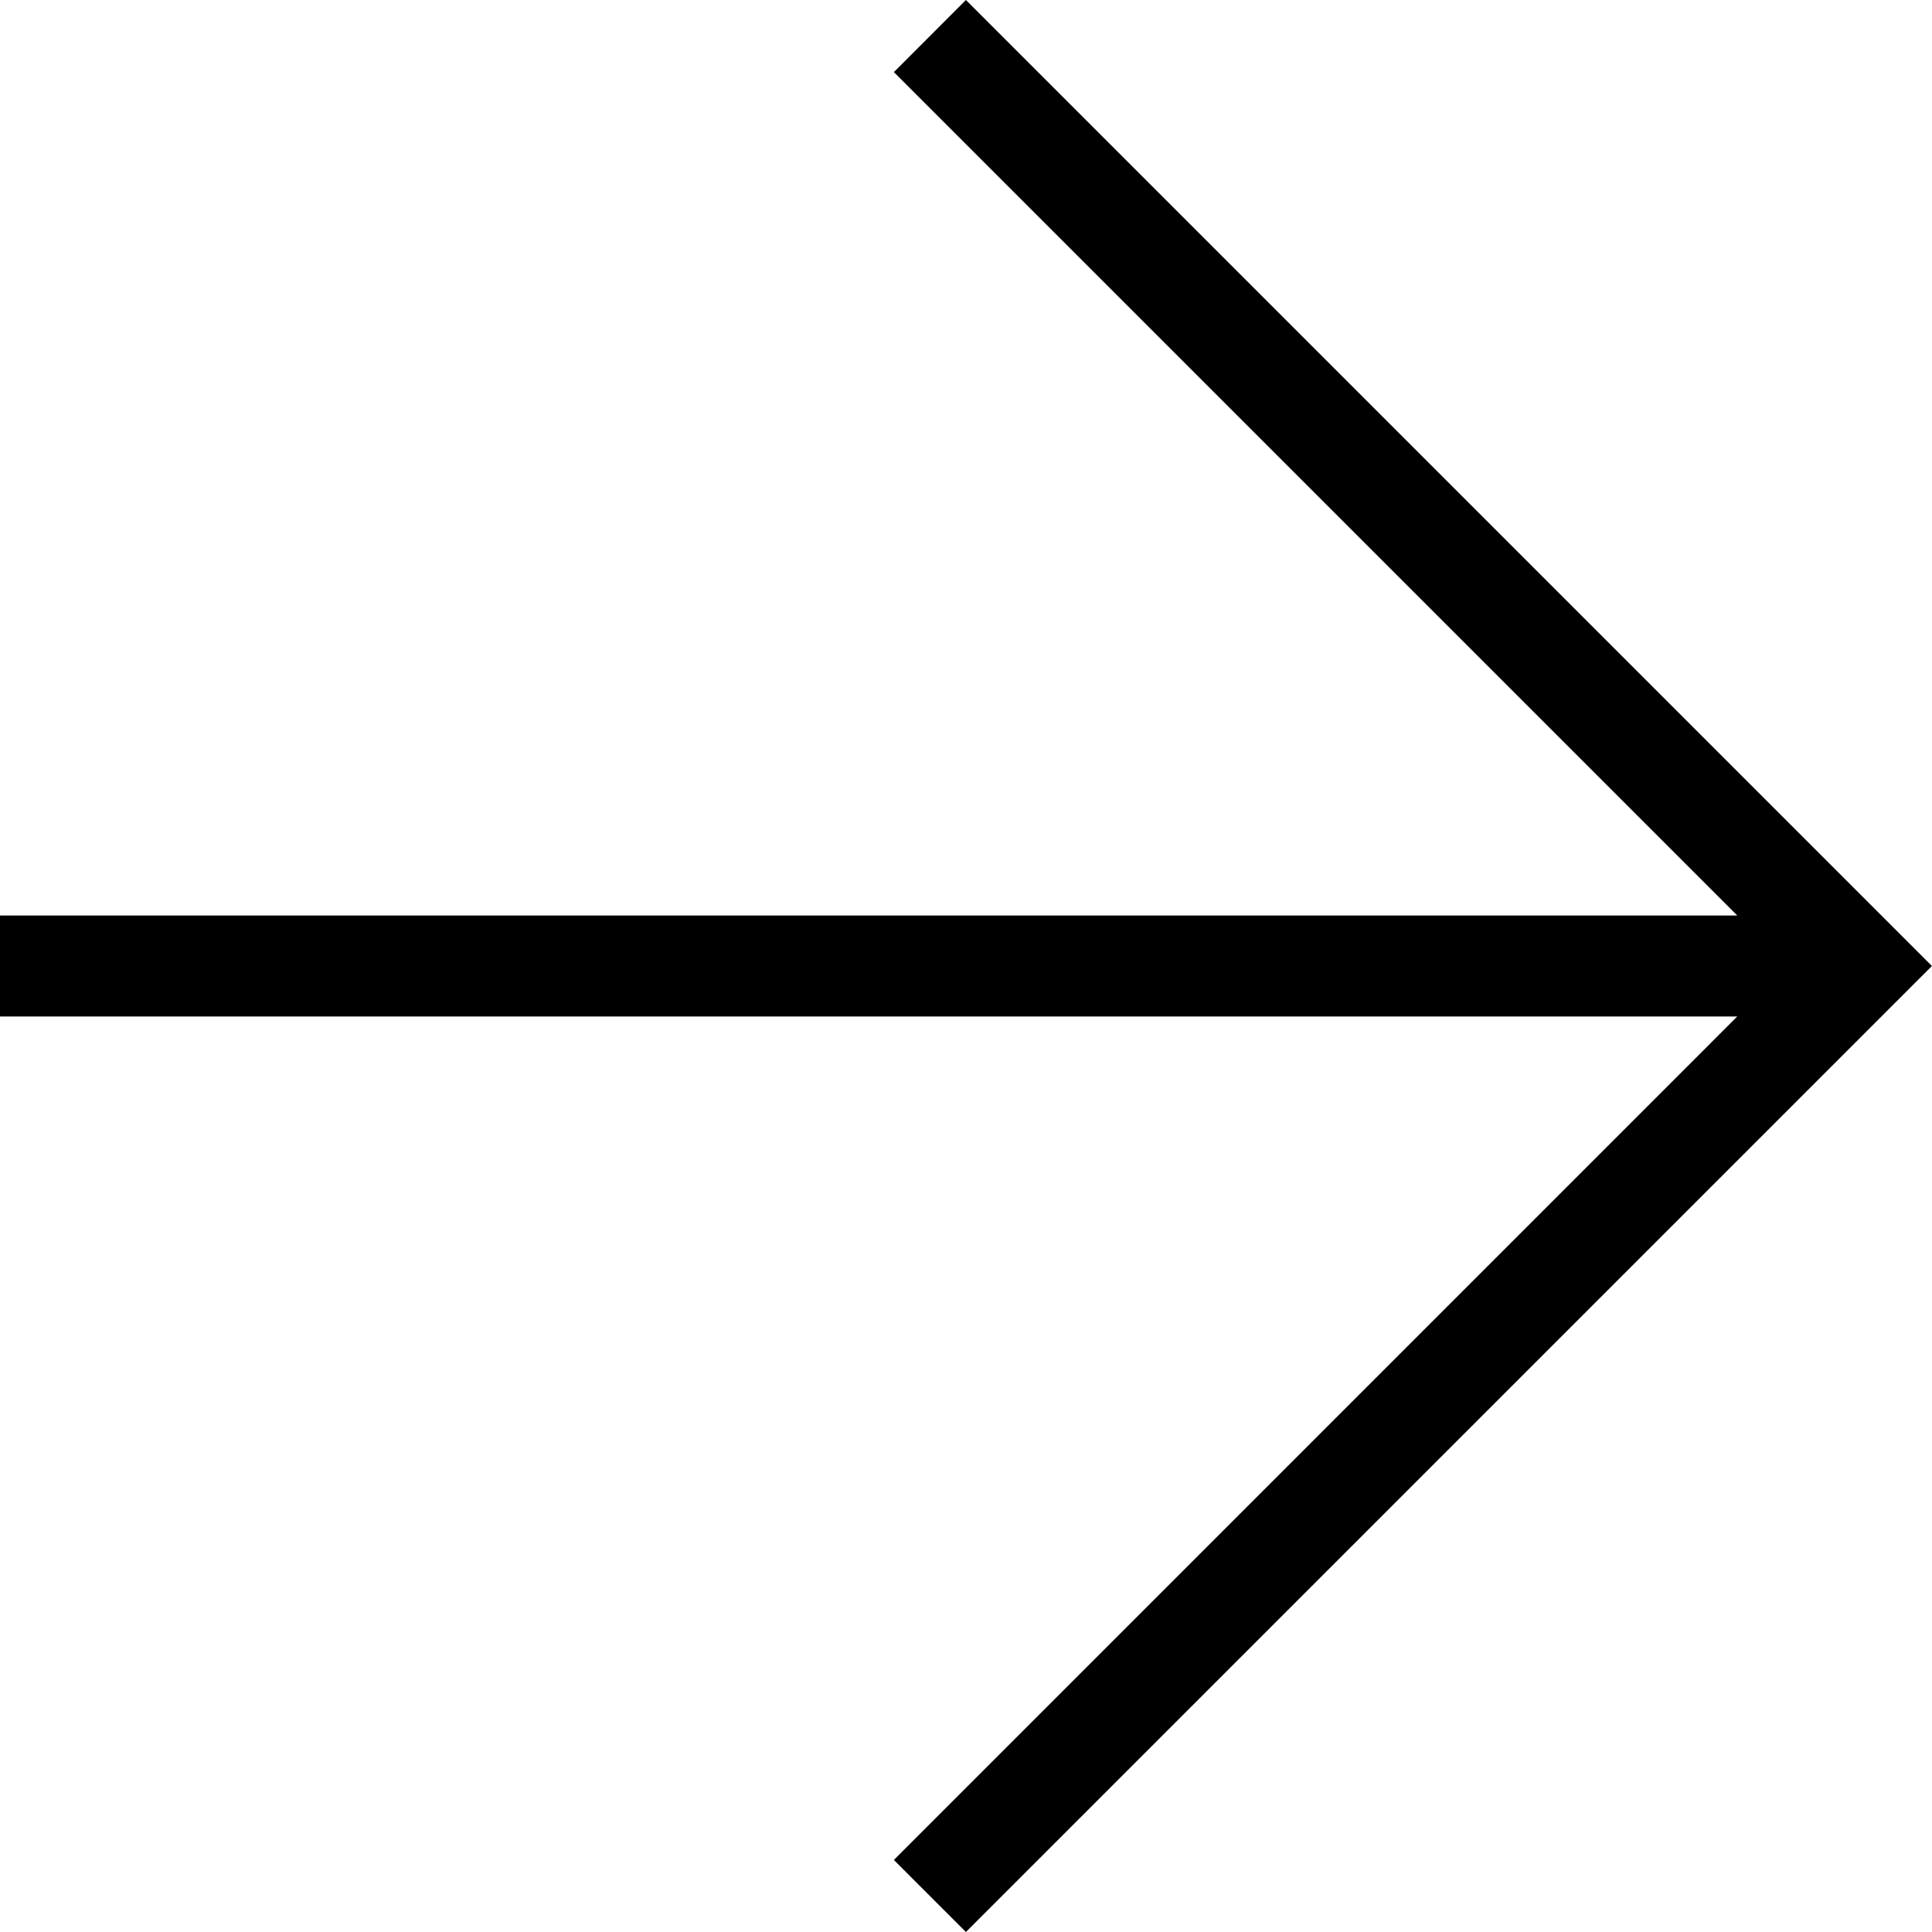 <svg id="arrow-default-right" viewBox="0 0 24 24" fill="currentColor" xmlns="http://www.w3.org/2000/svg">
<path d="M-0.001 11.373L21.581 11.373L11.104 0.896L11.999 0L23.999 12L11.999 24L11.104 23.105L21.581 12.627L-0.001 12.627V11.373Z" fill="currentColor"></path>
</svg>